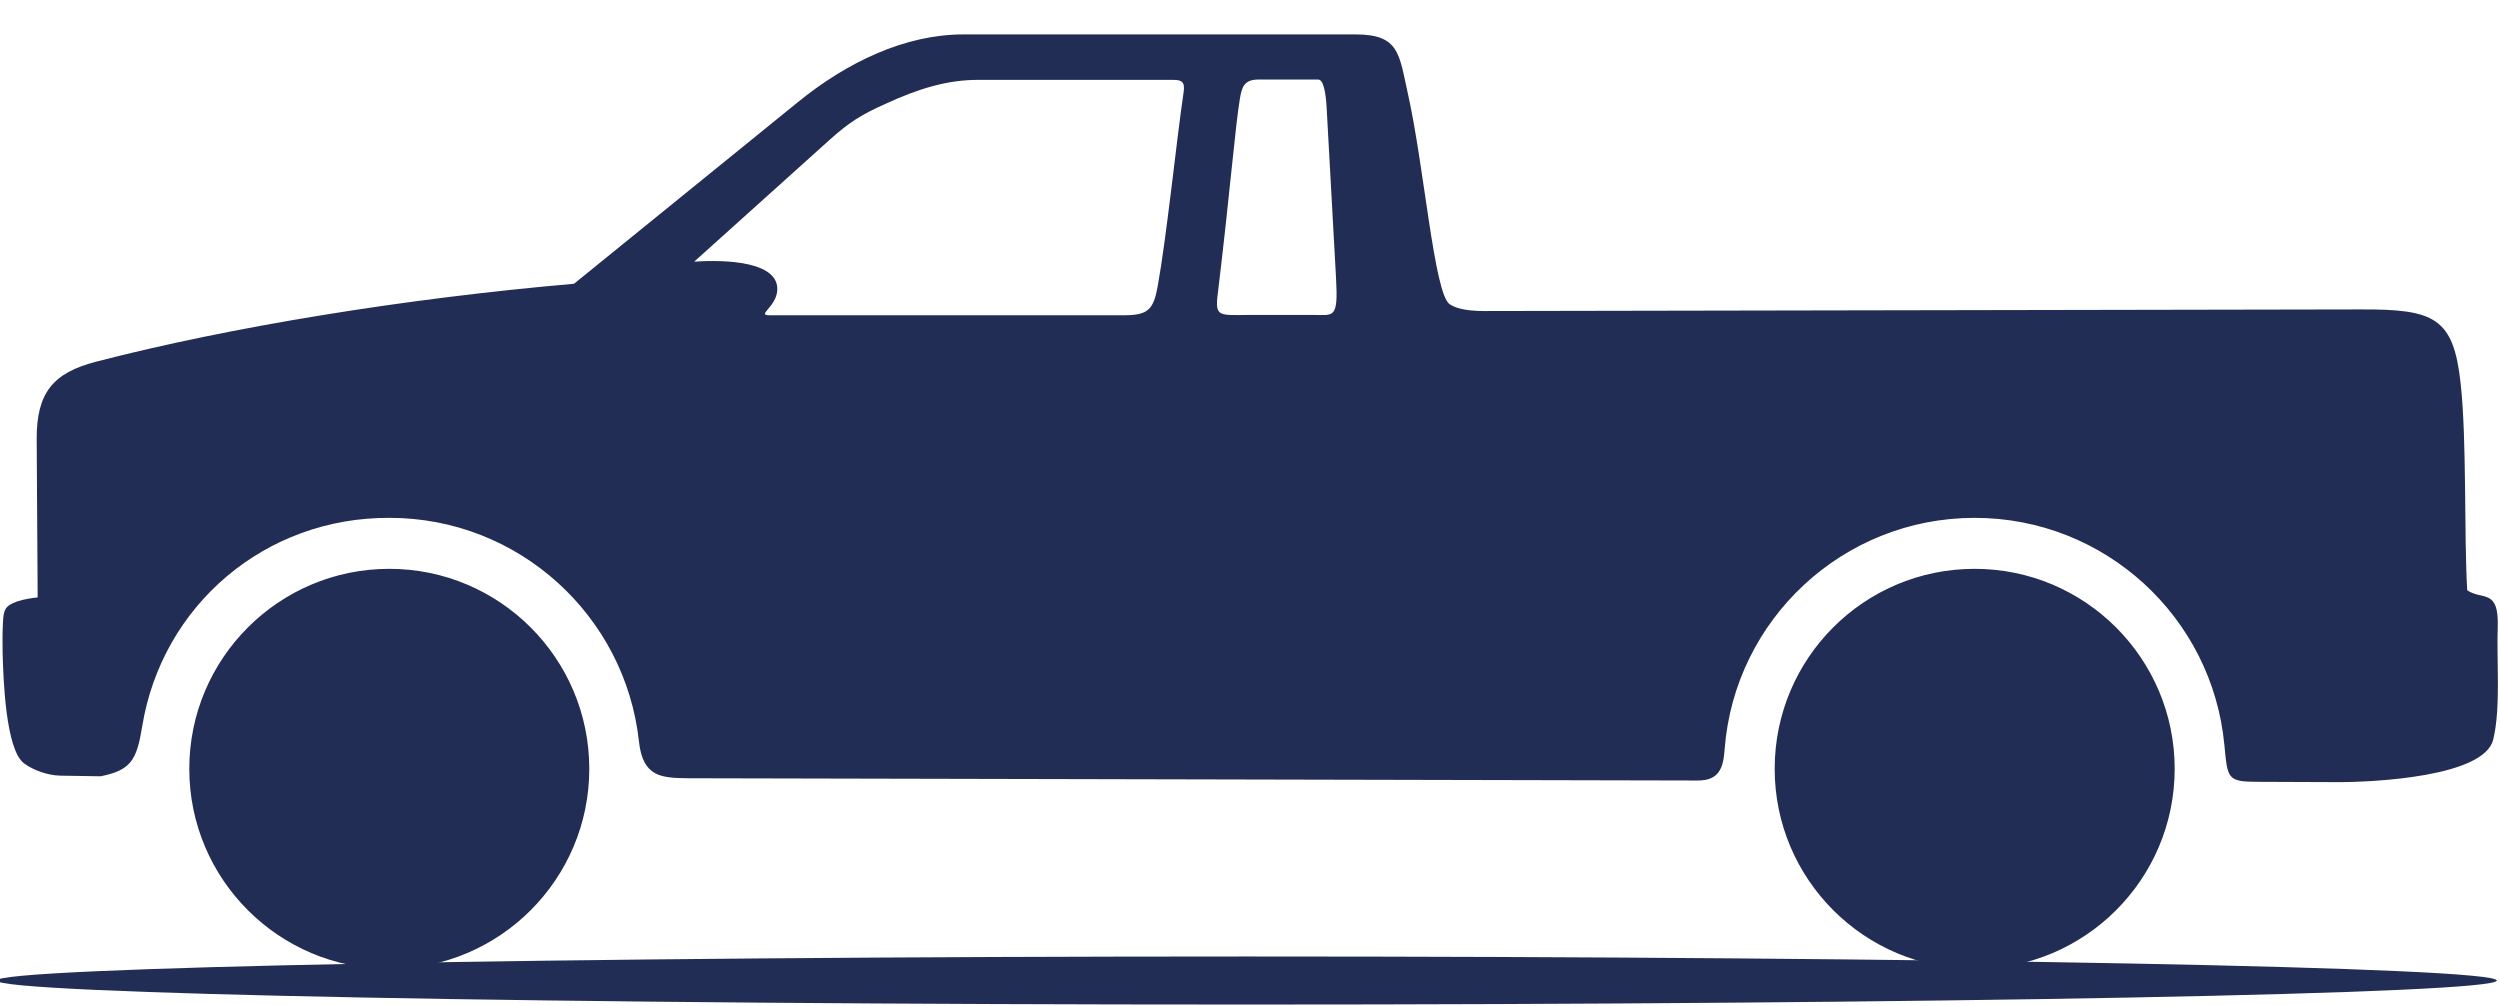 <?xml version="1.0" encoding="utf-8"?>
<!-- Generator: Adobe Illustrator 28.0.0, SVG Export Plug-In . SVG Version: 6.00 Build 0)  -->
<svg version="1.1" xmlns="http://www.w3.org/2000/svg" xmlns:xlink="http://www.w3.org/1999/xlink" x="0px" y="0px"
	 viewBox="0 0 77 31" style="enable-background:new 0 0 77 31;" xml:space="preserve">
<style type="text/css">
	.st0{display:none;}
	.st1{display:inline;fill-rule:evenodd;clip-rule:evenodd;fill:#212D54;}
	.st2{fill-rule:evenodd;clip-rule:evenodd;fill:#212D54;}
</style>
<g id="_x33__Puertas" class="st0">
	<path class="st1" d="M38.4,29.46c21.26,0,38.5,0.33,38.5,0.74c0,0.41-17.24,0.74-38.5,0.74s-38.5-0.33-38.5-0.74
		C-0.1,29.8,17.14,29.46,38.4,29.46L38.4,29.46z"/>
	<path class="st1" d="M63.14,26.44c1.32-0.23,1.44-3.36,1.43-5.21c-0.01-1.03,0.24-1.38-0.93-1.54c-0.37-0.05-0.73,0.01-0.74-0.11
		c-0.11-1.6-0.24-4.68-1.02-8.24c-0.72-3.24-3.59-6.89-4.87-8.96c-0.69-1.13,0.13-1.67-0.36-1.71c-5.08-0.39-12.75,0.05-18.23-0.13
		c-2.27-0.07-4.53,0.26-6.15,0.86c-0.99,0.37-1.56,0.56-2.61,1.21c-4.56,2.88-9.57,7.39-11.81,8.94c-1.1,0.76-3.77,3.39-4.3,4.57
		c-0.84,1.84-0.16,3.82-0.2,3.93c-0.64,0.05-0.8,0.65-0.79,1.45c0.02,1.26-0.1,2.16,0.25,3.41c0.26,0.92-1.25,1.45-0.27,1.49
		l1.81,0.06c0.88-0.17,1.15-0.12,1.07-1.3c-0.03-0.4-0.03-0.82-0.03-1.24c0-4.19,3.4-7.58,7.58-7.58c4.19,0,7.58,3.4,7.58,7.58
		c0,0.59,0,1.16-0.04,1.7c-0.13,1.87-0.71,1.67,1.08,1.77l13.5-0.03c1.3-0.16,1.65,0,1.47-1.77c-0.05-0.54-0.07-1.09-0.07-1.66
		c0-4.19,3.4-7.58,7.58-7.58c4.19,0,7.58,3.4,7.58,7.58c0,0.38,0,0.74-0.01,1.1C61.62,26.46,61.3,26.75,63.14,26.44L63.14,26.44z
		 M29.27,11.64c0.04-0.15,0.24-0.72,0.27-1.32c0.06-1.01-2.16-1.09-3.31-1.01c2.22-2.08,4.06-5.39,7.01-6.42
		c2.44-0.82,11.09-0.55,13.7-0.61c0.45-0.01,0.71,0.47,0.88,0.81c0.92,1.95,1.84,5.31,1.68,7.09c-0.07,0.85-0.51,1-1.36,1.01
		C44.76,11.22,29.23,11.81,29.27,11.64L29.27,11.64z M54.1,18.09c3.22,0,5.83,2.61,5.83,5.83c0,3.22-2.61,5.83-5.83,5.83
		c-3.22,0-5.83-2.61-5.83-5.83C48.26,20.7,50.88,18.09,54.1,18.09L54.1,18.09z M22.98,18.09c3.22,0,5.83,2.61,5.83,5.83
		c0,3.22-2.61,5.83-5.83,5.83c-3.22,0-5.83-2.61-5.83-5.83C17.14,20.7,19.76,18.09,22.98,18.09L22.98,18.09z M52.31,2.25
		c-0.54,0.03-1.48-0.03-1.83,0.02c-0.69,0.1-0.36,0.44-0.12,1.22c0.78,2.53,1.41,5.53,2.18,6.53c0.72,0.94,0.95,0.68,3.03,0.82
		c0.35,0.02,2.17,0,2.72-0.05c1.13-0.1,1.26-0.34,0.86-1.49C58.32,6.95,55.25,2.26,52.31,2.25L52.31,2.25z"/>
</g>
<g id="_x35_Puertas" class="st0">
	<path class="st1" d="M74.28,26.4c0.88-0.15,1.57-0.35,1.86-0.61c0.91-0.85,0.63-3.48,0.62-4.83c0-0.33-0.84-0.33-0.86-0.67
		c-0.12-2.08-1.02-5.91-1.25-8.05c-0.08-0.77-0.4-1.8-1.77-2.65c-1.61-0.99-6.2-3.7-7.94-4.43c-1.15-0.48-0.87-0.6-2.11-0.78
		c-6.14-0.88-19.57-1.92-25.58-0.01c-4.95,1.57-9.26,3.85-13.72,6.63c-7.9,1.36-14.35,2.52-18.19,3.55
		c-1.85,0.5-2.64,1.38-3.22,2.49c-0.62,1.21-0.92,1.91-1.2,2.6c-0.68,0.06-0.85,0.69-0.84,1.54c0.02,1.34-0.11,2.29,0.27,3.62
		c0.27,0.98,1.15,1.54,2.19,1.58l1.92,0.06c0.93-0.18,1.22-0.13,1.14-1.38c-0.03-0.43-0.03-0.87-0.03-1.32
		c0-4.45,3.6-8.05,8.05-8.05c4.45,0,8.05,3.6,8.05,8.05c0,0.62,0,1.23-0.04,1.81c-0.14,1.98-0.76,1.78,1.15,1.87l32.35-0.04
		c1.38-0.17,1.75,0,1.56-1.88c-0.06-0.57-0.07-1.16-0.07-1.77c0-4.45,3.6-8.05,8.05-8.05s8.05,3.6,8.05,8.05c0,0.4,0,0.79-0.01,1.17
		C72.66,26.43,72.32,26.73,74.28,26.4L74.28,26.4z M48.5,11.67c0.5-4.06,0.56-5.24,0.94-6.22c0.06-0.16,0.42-0.49,0.69-0.48
		c2.92,0.14,6.18,0.09,9.01,0.75c1.01,0.28,3.06,2.62,3.58,3.33c0.2,0.27,1.68,1.99,1.44,2.34c-0.17,0.25-0.37,0.4-0.77,0.42
		c-4.4,0.15-9.32,0.61-13.71,0.66C48.43,12.48,48.36,12.78,48.5,11.67L48.5,11.67z M31.78,13.1c0.04-0.16,0.25-0.76,0.29-1.4
		c0.06-1.07-2.29-1.15-3.51-1.07c2.36-1.76,6.26-3.63,9.4-4.71c2.59-0.87,6.07-0.89,8.84-0.95c0.48-0.01,0.47,0.2,0.4,0.6
		c-0.19,1.27-0.67,4.03-0.95,5.88c-0.14,0.89-0.35,1.1-1.26,1.11C41.39,12.58,31.74,13.27,31.78,13.1L31.78,13.1z M64.67,17.54
		c3.42,0,6.19,2.77,6.19,6.19c0,3.42-2.77,6.19-6.19,6.19c-3.42,0-6.19-2.77-6.19-6.19C58.48,20.31,61.25,17.54,64.67,17.54
		L64.67,17.54z M13.62,17.54c3.42,0,6.19,2.77,6.19,6.19c0,3.42-2.77,6.19-6.19,6.19c-3.42,0-6.19-2.77-6.19-6.19
		C7.43,20.31,10.2,17.54,13.62,17.54L13.62,17.54z"/>
	<path class="st1" d="M38.4,29.46c21.26,0,38.5,0.33,38.5,0.74c0,0.41-17.24,0.74-38.5,0.74s-38.5-0.33-38.5-0.74
		C-0.1,29.8,17.14,29.46,38.4,29.46L38.4,29.46z"/>
</g>
<g id="Berlina" class="st0">
	<path class="st1" d="M61.67,18.41c3.14,0,5.68,2.54,5.68,5.68c0,3.14-2.54,5.68-5.68,5.68c-3.14,0-5.68-2.54-5.68-5.68
		C55.98,20.95,58.53,18.41,61.67,18.41L61.67,18.41z M56.38,8.33L56,13.29c1.11-0.06,2.19-0.11,3.19-0.14
		c0.36-0.01,0.56-0.15,0.71-0.38c0.22-0.33,0.56-1.07,0.69-1.43c0.09-0.27,0.07-0.4-0.16-0.72C60.11,10.18,58.02,9.09,56.38,8.33
		L56.38,8.33z M55.16,13.33l0.47-5.34c-0.5-0.22-0.9-0.38-1.11-0.44c-1.28-0.38-2.62-0.61-3.92-0.63l-4.34-0.05
		c-0.25,0-0.55,0.14-0.61,0.29c-0.35,0.91-0.43,2.14-0.89,5.87c-0.12,1.02-0.06,0.74,1.07,0.73C48.61,13.72,52,13.51,55.16,13.33
		L55.16,13.33z M70.47,26.61c1.15-0.09,2.46-0.2,3.49-0.37c0.81-0.14,1.44-0.32,1.71-0.56c0.84-0.78,0.74-3.19,0.72-4.43
		c0-0.3-0.77-0.3-0.79-0.62c-0.11-1.91-0.24-4.03-0.45-5.99c-0.25-2.36-5.09-2.45-8.05-3.38c-2.11-0.67-3.84-2.1-6.55-3.29
		c-2.98-1.32-5.58-2.53-8.72-2.53c-5.09,0-12.66-0.61-17.4,0.9c-4.54,1.44-8.68,4.05-12.98,6.08c-5.21,0.55-11,1.61-16.28,2.92
		c-1.71,0.42-2.45,1.21-2.98,2.23c-0.57,1.11-0.84,2.15-1.1,2.77c-0.42,0.03-0.43-0.07-0.57,0.17c-0.14,0.26-0.06,0.6-0.09,1.02
		c-0.07,0.95-0.05,2.21,0.19,3.06c0.23,0.82,0.44,1.22,0.85,1.52c0.31,0.23,0.68,0.41,1.11,0.42l1.93,0.06
		c1.15-0.21,0.94-0.36,0.86-1.83c-0.01-0.22-0.02-0.44-0.02-0.67c0-4.08,3.31-7.39,7.39-7.39c4.08,0,7.39,3.31,7.39,7.39
		c0,0.42-0.01,0.82-0.04,1.22c-0.17,2.47-0.4,2.05,1.84,2.16l31-0.03c1.65-0.23,1.56-0.02,1.38-2.09c-0.03-0.41-0.05-0.83-0.05-1.25
		c0-4.08,3.31-7.39,7.39-7.39c4.08,0,7.39,3.31,7.39,7.39c0,0.35-0.01,0.7-0.04,1.04C68.88,26.83,69.36,26.69,70.47,26.61
		L70.47,26.61z M29.42,14.34c0.04-0.15,0.23-0.7,0.27-1.28c0.06-0.99-1.74-1.06-2.86-0.99c2.17-1.61,5.38-3.33,8.26-4.32
		c1.01-0.34,3.76-0.78,5.66-0.82l2.45-0.05c0.44-0.01,0.5,0.2,0.37,0.55c-0.44,1.17-0.61,3.7-0.87,5.39
		c-0.13,0.82-0.32,1.01-1.16,1.02C38.24,13.86,29.38,14.49,29.42,14.34L29.42,14.34z M12.75,18.41c3.14,0,5.68,2.54,5.68,5.68
		c0,3.14-2.54,5.68-5.68,5.68c-3.14,0-5.68-2.54-5.68-5.68C7.07,20.95,9.61,18.41,12.75,18.41L12.75,18.41z"/>
	<path class="st1" d="M38.4,29.46c21.26,0,38.5,0.33,38.5,0.74c0,0.41-17.24,0.74-38.5,0.74s-38.5-0.33-38.5-0.74
		C-0.1,29.8,17.14,29.46,38.4,29.46L38.4,29.46z"/>
</g>
<g id="Cabrio" class="st0">
	<path class="st1" d="M70.24,26.62c1.15-0.1,2.44-0.18,3.46-0.34c0.81-0.12,1.44-0.32,1.71-0.56c0.83-0.78,0.74-3.19,0.72-4.43
		c0-0.3-0.77-0.3-0.79-0.62c-0.11-1.91-0.25-3.56-0.45-5.52c-0.09-0.81-0.76-1.48-1.83-1.81c-3.08-0.96-10.45-1.86-13.94-2
		l-1.11-0.04l-1.09-0.24c-0.72,0.11-0.66-0.02-0.82,0.74c-0.14,0.66-0.48,1.49-1.35,1.53c-3.03,0.14-6.05,0.17-8.95,0.27
		c-0.31,0.01-0.69-0.17-0.68-0.52l0.02-1.32c0-0.16-0.1-0.27-0.26-0.28l-1.01-0.09c-0.16-0.01-0.27,0.13-0.3,0.28l-0.21,1.15
		c-0.14,0.78-0.27,1-1.06,1.04L29.8,14.39c-0.15,0.01,0.23-0.7,0.27-1.28c0.06-0.99-2.72-1.16-3.84-1.09
		c1.56-1.25,5.11-3.19,8.22-4.71c0.36-0.18,0.58-0.18,0.34-0.56l-0.23-0.37c-0.17-0.27-0.39-0.25-0.67-0.12
		c-4.54,2.13-7.68,3.63-12.05,6.19c-5.21,0.55-10.99,1.61-16.27,2.92c-1.71,0.42-2.45,1.21-2.97,2.23c-0.57,1.11-0.84,2.14-1.1,2.77
		c-0.42,0.03-0.43,0.16-0.57,0.4c-0.12,0.23-0.11,1.13-0.1,1.48c0.01,0.52,0.05,1.31,0.1,1.82c0.09,1.06,0.27,1.66,0.81,2.06
		c0.31,0.23,0.81,0.37,1.24,0.39l1.65,0.05c1.08-0.15,1.28-0.04,1.16-1.46c-0.03-0.32-0.04-0.65-0.04-1c0-4.08,3.31-7.38,7.38-7.38
		c4.08,0,7.38,3.31,7.38,7.38c0,0.58-0.03,1.14-0.11,1.67c-0.29,1.96,0,1.63,1.53,1.63H53.1c1.02-0.21,1.38-0.21,1.22-1.63
		c-0.06-0.54-0.08-1.1-0.08-1.68c0-4.08,3.31-7.38,7.38-7.38c4.08,0,7.38,3.31,7.38,7.38c0,0.28,0.01,0.55,0.01,0.82
		C69.03,26.36,69.09,26.71,70.24,26.62L70.24,26.62z M61.62,18.46c3.14,0,5.68,2.54,5.68,5.68c0,3.14-2.54,5.68-5.68,5.68
		c-3.14,0-5.68-2.54-5.68-5.68C55.94,21,58.49,18.46,61.62,18.46L61.62,18.46z M13.14,18.46c3.14,0,5.68,2.54,5.68,5.68
		c0,3.14-2.54,5.68-5.68,5.68s-5.68-2.54-5.68-5.68C7.46,21,10.01,18.46,13.14,18.46L13.14,18.46z"/>
	<path class="st1" d="M38.4,29.46c21.26,0,38.5,0.33,38.5,0.74c0,0.41-17.24,0.74-38.5,0.74s-38.5-0.33-38.5-0.74
		C-0.1,29.8,17.14,29.46,38.4,29.46L38.4,29.46z"/>
</g>
<g id="Comercial" class="st0">
	<path class="st1" d="M38.4,29.46c21.26,0,38.5,0.33,38.5,0.74c0,0.41-17.24,0.74-38.5,0.74s-38.5-0.33-38.5-0.74
		C-0.1,29.8,17.14,29.46,38.4,29.46L38.4,29.46z"/>
	<path class="st1" d="M68.45,27.1c1.22-0.11,3.89-0.23,5.13-0.47c0.74-0.14,1.32-0.33,1.56-0.58c0.76-0.8,0.68-3.28,0.66-4.56
		c0-0.31-0.73-0.31-0.72-0.63c-0.02-6.63-0.11-11.08-0.46-19.31c-0.08-0.85-0.78-1.32-1.57-1.39c-0.89-0.08-2.76-0.05-4.78-0.04
		l-40.78,0.2c-2.86,0.02-4.86,0.09-7.28,1.84c-2.48,1.78-4.3,5.53-5.37,7.64c-2.36,0.83-5.97,1.91-9.27,3.1
		c-0.82,0.3-2.55,0.47-2.69,1.47c-0.12,0.83-0.12,2.17-0.12,3.17c0,1.36,0.08,2.32-0.07,2.77c-0.11,0.33-0.83,0.08-1,0.43
		C1.56,21,1.63,21.36,1.6,21.79c-0.06,0.98-0.05,2.27,0.17,3.15c0.21,0.84,0.4,1.25,0.77,1.56c0.28,0.24,0.62,0.42,1.02,0.43
		l3.1,0.08c0.93-0.08,0.62-0.23,0.49-1.4c-0.03-0.27-0.05-0.54-0.05-0.81c0-3.75,3.02-6.79,6.75-6.79c3.73,0,6.75,3.04,6.75,6.79
		c0,0.61-0.08,1.2-0.23,1.77c-0.32,1.21-0.36,1.34,1,1.34l32.63-0.04c0.53,0,0.82-0.01,0.93-0.16c0.11-0.15,0.04-0.53-0.13-1.18
		c-0.14-0.55-0.22-1.13-0.22-1.72c0-3.75,3.02-6.79,6.75-6.79c3.73,0,6.75,3.04,6.75,6.79c0,0.56-0.07,1.11-0.2,1.63
		C67.78,26.91,67.96,27.14,68.45,27.1L68.45,27.1z M19.4,11.27c0.03-0.15,0.21-0.72,0.24-1.32c0.05-1.01-1.53-0.46-2.55-0.38
		c0.85-1.7,2.03-4.1,3.51-5.65c1.42-1.49,2.99-1.75,5.01-1.76l3.3-0.01c0.4-0.01,0.55,0.2,0.5,0.57c-0.18,1.25-0.37,4.59-0.74,6.34
		c-0.18,0.83-0.68,1.03-1.44,1.17C24.22,10.8,19.37,11.43,19.4,11.27L19.4,11.27z M13.86,19.58c2.87,0,5.19,2.34,5.19,5.22
		c0,2.88-2.33,5.22-5.19,5.22s-5.19-2.34-5.19-5.22C8.67,21.91,10.99,19.58,13.86,19.58L13.86,19.58z M61.31,19.58
		c2.87,0,5.19,2.34,5.19,5.22c0,2.88-2.33,5.22-5.19,5.22c-2.87,0-5.19-2.34-5.19-5.22C56.12,21.91,58.44,19.58,61.31,19.58
		L61.31,19.58z"/>
</g>
<g id="Roadster" class="st0">
	<path class="st1" d="M38.4,29.46c21.26,0,38.5,0.33,38.5,0.74c0,0.41-17.24,0.74-38.5,0.74s-38.5-0.33-38.5-0.74
		C-0.1,29.8,17.14,29.46,38.4,29.46L38.4,29.46z"/>
	<path class="st1" d="M15.07,18.64c3.11,0,5.64,2.52,5.64,5.64c0,3.11-2.52,5.64-5.64,5.64c-3.11,0-5.64-2.52-5.64-5.64
		C9.43,21.17,11.95,18.64,15.07,18.64L15.07,18.64z M71.49,27.56c2.02-0.27,4.25-0.84,4.9-2.59c0.48-1.3-0.48-2.22-1.15-3.39
		c-0.18-0.31-0.28-0.62-0.33-0.94c-0.42-2.58,3.74-3-0.53-4.47c-7.45-2.55-16.58-5.35-25.47-5.66c-4.78-0.16-9.68,0.43-13.8,2.09
		c-2.53,1.02-5.46,2.36-9,4.03c-0.92-0.38-8.28-0.91-11.65-0.58c-4.09,0.4-9.91,1.81-12.94,4.85c-1.03,1.03-0.86,1.71-0.15,3.03
		c1.14,2.08,3.13,3.57,5.57,3.65c1.45,0.05,0.96-0.67,0.81-2.09c-0.04-0.39-0.06-0.8-0.06-1.21c0-4.05,3.28-7.33,7.33-7.33
		c4.05,0,7.33,3.28,7.33,7.33c0,0.39-0.01,0.78-0.03,1.15c-0.15,2.33-1.21,3.02,1.17,3.02l31.08-0.03c1.49,0,1.27-0.96,1.09-2.7
		c-0.05-0.47-0.06-0.95-0.06-1.44c0-4.05,3.28-7.25,7.33-7.25c4.05,0,7.33,3.2,7.33,7.25c0,0.46-0.01,0.89-0.06,1.31
		C70.04,26.99,70.35,27.71,71.49,27.56L71.49,27.56z M49.37,16.33c0.34-1.37,0.73-2.85,1.47-4.06c0.23-0.38,0.66-0.35,0.99-0.27
		c0.83,0.18,2.29,0.59,3.08,1.01c0.66,0.35,0.91,0.49,0.34,1.21c-1,1.27-3.49,2.47-4.96,2.95C49.3,17.49,49.11,17.35,49.37,16.33
		L49.37,16.33z M33.9,17.49c0.07-0.25,0.2-0.63,0.22-1.03c0.04-0.8-1.2-0.62-2.24-0.48c-0.5,0.06-0.41-0.09-0.06-0.3
		c1.28-0.78,2.9-1.56,4.67-2.23c2.47-0.93,4.77-1.42,7.4-1.65c1.38-0.12,2.77-0.18,4.15-0.22c0.66-0.02,1.14,0.1,0.94,0.62
		c-0.36,0.94-0.83,2.27-1.38,3.42c-0.37,0.76-0.78,1.86-1.69,2c-2.85,0.44-10.34,0.72-11.8,0.28C33.81,17.81,33.82,17.75,33.9,17.49
		L33.9,17.49z M63.02,18.64c3.11,0,5.64,2.52,5.64,5.64c0,3.11-2.52,5.64-5.64,5.64c-3.11,0-5.64-2.52-5.64-5.64
		C57.38,21.17,59.9,18.64,63.02,18.64L63.02,18.64z"/>
</g>
<g id="Familiar" class="st0">
	<path class="st1" d="M38.4,29.46c21.26,0,38.5,0.33,38.5,0.74c0,0.41-17.24,0.74-38.5,0.74s-38.5-0.33-38.5-0.74
		C-0.1,29.8,17.14,29.46,38.4,29.46L38.4,29.46z"/>
	<path class="st1" d="M76.5,23.88c0.37-1.18,0.4-3.52,0.39-4.92c0-0.6-0.13-1-0.72-1.13c-0.36-0.08-0.73-0.15-0.74-0.31
		c-0.11-1.86-0.24-3.24-0.44-5.15c-0.12-1.18-2.2-2.23-3.44-3.35c-1.11-1-3.4-2.7-4.37-3.49c-0.82-0.67,0.4-1.42-0.36-1.74
		c-1.21-0.55-3.49-0.78-5.94-0.85c-6.01-0.19-17.54-0.26-23.41,0.17c-2.09,0.15-4.17,0.44-5.76,0.94c-4.42,1.4-8.21,4.87-12.4,6.85
		c-5.07,0.54-10.18,1-15.32,2.28c-1.66,0.41-2.02,1.06-2.53,2.05c-0.56,1.08-0.34,2.09-0.59,2.7c-0.41,0.03-0.42-0.07-0.55,0.17
		c-0.13,0.25-0.06,0.58-0.09,0.99c-0.14,1.87-0.56,4.67,1.01,5.83c0.08,0.06,0.16,0.08,0.24,0.13h2.36c1.18,0,1.1-0.22,1.23-1.46
		c0.37-3.62,3.43-6.45,7.15-6.45c3.6,0.01,6.58,2.76,7.11,6.13c0.24,1.53-0.13,1.81,1.44,1.81h34.19c1.1,0,1.03-0.11,1.1-1.21
		c0.24-3.76,3.36-6.73,7.18-6.73c3.78,0,6.82,2.92,7.17,6.62c0.12,1.31-0.02,1.32,1.21,1.32h2.99
		C75.54,25.08,76.19,24.87,76.5,23.88L76.5,23.88z M63.23,18.81c3.06,0,5.53,2.48,5.53,5.53s-2.48,5.53-5.53,5.53
		c-3.06,0-5.53-2.48-5.53-5.53S60.18,18.81,63.23,18.81L63.23,18.81z M12.22,18.81c3.06,0,5.53,2.48,5.53,5.53s-2.48,5.53-5.53,5.53
		c-3.06,0-5.53-2.48-5.53-5.53S9.16,18.81,12.22,18.81L12.22,18.81z M27.07,12.09c0.04-0.14,0.23-0.68,0.26-1.25
		c0.06-0.96-1.7-1.03-2.78-0.96c2.11-1.57,5-3.48,7.8-4.45c0.99-0.33,3.9-0.51,5.76-0.55c0.79-0.02,1.59-0.03,2.38-0.05
		c0.43-0.01,0.49,0.19,0.36,0.53c-0.42,1.14-0.59,3.6-0.85,5.25c-0.12,0.8-0.31,0.99-1.13,0.99C35.66,11.63,27.03,12.25,27.07,12.09
		L27.07,12.09z M52.82,11.12c-0.04-1.78-0.39-3.5-0.92-5.2c-3.01-1.32-5.27-1.05-8.44-1.09c-0.24,0-0.54,0.13-0.59,0.28
		c-0.34,0.88-0.42,2.08-0.86,5.71c-0.12,0.99-0.06,0.72,1.04,0.71C45.76,11.5,49.74,11.29,52.82,11.12L52.82,11.12z M53.32,6.25
		c0.51,1.56,0.81,3.18,1,4.82c1.08-0.06,0.76-0.11,1.73-0.14c1.41-0.05,1.37-0.61,0.47-1.83C56.23,8.69,54.92,6.99,53.32,6.25
		L53.32,6.25z M63.76,5.59c0.61,0.04,1.23,0.08,1.84,0.12c1.82,1.49,3.63,2.81,5.45,4.25c0.96,0.76,0.03,0.69-0.74,0.55
		C67.47,9.98,65.51,7.77,63.76,5.59L63.76,5.59z"/>
</g>
<g id="Monovolumen" class="st0">
	<path class="st1" d="M38.4,29.46c21.26,0,38.5,0.33,38.5,0.74c0,0.41-17.24,0.74-38.5,0.74s-38.5-0.33-38.5-0.74
		C-0.1,29.8,17.14,29.46,38.4,29.46L38.4,29.46z"/>
	<path class="st1" d="M61.99,18.47c3.17,0,5.73,2.57,5.73,5.73c0,3.17-2.57,5.73-5.73,5.73c-3.17,0-5.73-2.57-5.73-5.73
		C56.25,21.03,58.82,18.47,61.99,18.47L61.99,18.47z M70.18,26.69c1.3-0.11,2.95-0.24,4.2-0.48c0.81-0.16,1.46-0.36,1.72-0.63
		c0.84-0.88,0.75-3.6,0.73-5c0-0.34-0.78-0.34-0.79-0.7c-0.11-2.16-0.29-4.38-0.82-6.53c-0.41-1.65-1.23-2.78-1.86-4.07
		c-0.56-1.15-1.9-4.85-3.82-6.97c-0.29-0.32-0.31-0.75-0.3-1.1c0.03-0.93-0.12-0.81-0.98-0.88c-0.98-0.09-2.65-0.02-4.89-0.01
		L37.05,0.47c-1.24,0.01-2.4,0.12-3.48,0.2c-5.89,0.43-12.96,5.41-18,8.43c-2.81,0.99-7.13,2.62-10.9,4c-1.51,0.56-2,1.28-2.45,2.26
		c-0.29,0.63-0.51,1.44-0.77,2.49c-0.17,0.69-0.41,1.3-0.58,1.71c-0.42,0.04-0.44-0.08-0.57,0.19c-0.14,0.29-0.06,0.67-0.09,1.15
		c-0.07,1.07-0.05,2.49,0.19,3.46c0.23,0.93,0.45,1.37,0.85,1.71c0.31,0.26,0.68,0.46,1.12,0.48l1.81,0.07
		c1.22-0.12,1.28,0.09,1.07-1.37c-0.05-0.34-0.07-0.69-0.07-1.04c0-4.12,3.34-7.45,7.45-7.45c4.12,0,7.45,3.34,7.45,7.45
		c0,0.73-0.11,1.44-0.3,2.11c-0.42,1.42-0.21,1.19,0.95,1.3l32.77-0.04c1.19-0.12,1.72,0.19,1.28-1.43
		c-0.17-0.62-0.25-1.27-0.25-1.94c0-4.12,3.34-7.45,7.45-7.45c4.12,0,7.45,3.34,7.45,7.45c0,0.45-0.04,0.9-0.12,1.33
		C69.18,26.33,69.39,26.76,70.18,26.69L70.18,26.69z M39.76,9.85c0.46-4.2,0.57-6.09,0.92-7.11c0.06-0.17,0.36-0.32,0.61-0.32
		l10.18-0.07c0.65,0,1.04,0.01,1.07,0.89l0.18,5.95c0.02,0.75,0.12,1.12-0.73,1.15c-4.07,0.15-7.07,0.28-11.14,0.34
		C39.7,10.68,39.64,11,39.76,9.85L39.76,9.85z M23.2,11.27c0.04-0.17,0.23-0.79,0.27-1.45c0.06-1.11-1.76-1.19-2.89-1.11
		c3.51-2.92,9.53-6.25,14.03-6.26l3.56-0.01c0.45-0.01,0.47,0.21,0.37,0.62c-0.31,1.38-0.59,4.63-0.85,6.54
		c-0.13,0.92-0.32,1.14-1.17,1.15C33.19,10.79,23.16,11.45,23.2,11.27L23.2,11.27z M54.57,9.44c-0.09-1.94-0.18-3.88-0.27-5.82
		c-0.01-0.3,0.07-0.56,0.12-0.79C54.46,2.65,54.75,2.5,55,2.5c2.27-0.03,1.37-0.03,3.64-0.06c0.61-0.01,4.54,0.77,5.79,1.88
		c1.69,1.48,3.43,3.39,3.83,4.16c0.34,0.66,0.19,1.12-0.66,1.15c-4.06,0.15-7.79,0.57-11.85,0.62
		C54.61,10.28,54.63,10.59,54.57,9.44L54.57,9.44z M12.64,18.47c3.17,0,5.73,2.57,5.73,5.73c0,3.17-2.57,5.73-5.73,5.73
		c-3.17,0-5.73-2.57-5.73-5.73C6.9,21.03,9.47,18.47,12.64,18.47L12.64,18.47z"/>
</g>
<g id="Capa_9">
	<path class="st2" d="M38.4,29.46c21.26,0,38.5,0.33,38.5,0.74c0,0.41-17.24,0.74-38.5,0.74s-38.5-0.33-38.5-0.74
		C-0.1,29.8,17.14,29.46,38.4,29.46L38.4,29.46z"/>
	<path class="st2" d="M76.79,22.78c0.24-0.96,0.1-2.48,0.14-3.46c0.04-1.21-0.47-0.82-0.94-1.14c-0.1-1.71-0.01-4.59-0.2-6.35
		c-0.22-2.05-0.8-2.31-3.09-2.3L45.72,9.58c-0.67,0-0.93-0.12-1.07-0.21c-0.48-0.33-0.78-4.23-1.29-6.5
		c-0.27-1.21-0.26-1.81-1.61-1.81H29.67c-1.8,0-3.59,0.86-5.1,2.09l-6.89,5.59C12.5,9.19,7.13,10.06,2.96,11.14
		c-1.31,0.34-1.84,0.94-1.83,2.4l0.03,4.86c-0.2,0.02-0.43,0.06-0.62,0.12c-0.4,0.14-0.43,0.27-0.45,0.67
		c-0.02,0.32-0.01,0.71-0.01,0.9c0.02,0.78,0.09,3,0.66,3.42c0.28,0.21,0.72,0.37,1.11,0.38l1.25,0.02
		c0.93-0.19,1.11-0.49,1.28-1.54c0.61-3.73,3.79-6.44,7.62-6.42c3.98,0,7.26,3.02,7.68,6.89c0.12,1.11,0.71,1.12,1.53,1.13
		l31.08,0.07c0.65,0,0.79-0.37,0.83-0.98c0.31-3.98,3.64-7.11,7.7-7.11c4.02,0,7.32,3.07,7.69,6.99c0.1,1.03,0.08,1.14,1.01,1.14
		l2.51,0.01C73.09,24.09,76.51,23.93,76.79,22.78L76.79,22.78z M37.53,8.86c0.35-2.91,0.52-5.01,0.66-5.83
		c0.06-0.35,0.13-0.58,0.57-0.58h1.84c0.15,0,0.23,0.34,0.26,0.86l0.29,5.26c0.07,1.27-0.07,1.13-0.72,1.13h-1.95
		C37.45,9.71,37.41,9.77,37.53,8.86L37.53,8.86z M23.7,9.71c-0.41,0,0.21-0.25,0.24-0.77c0.05-0.88-1.56-0.95-2.56-0.88l4.18-3.76
		c0.59-0.53,0.97-0.77,1.71-1.1c1.04-0.48,1.92-0.74,2.85-0.74h5.99c0.4-0.01,0.38,0.16,0.33,0.49c-0.18,1.19-0.51,4.36-0.78,5.85
		c-0.13,0.73-0.29,0.91-1.04,0.91H23.7L23.7,9.71z M11.99,17.52c3.4,0,6.16,2.76,6.16,6.16c0,3.4-2.76,6.16-6.16,6.16
		c-3.4,0-6.16-2.76-6.16-6.16C5.83,20.28,8.59,17.52,11.99,17.52L11.99,17.52z M60.82,17.52c3.4,0,6.16,2.76,6.16,6.16
		c0,3.4-2.76,6.16-6.16,6.16c-3.4,0-6.16-2.76-6.16-6.16C54.66,20.28,57.41,17.52,60.82,17.52L60.82,17.52z"/>
</g>
</svg>
